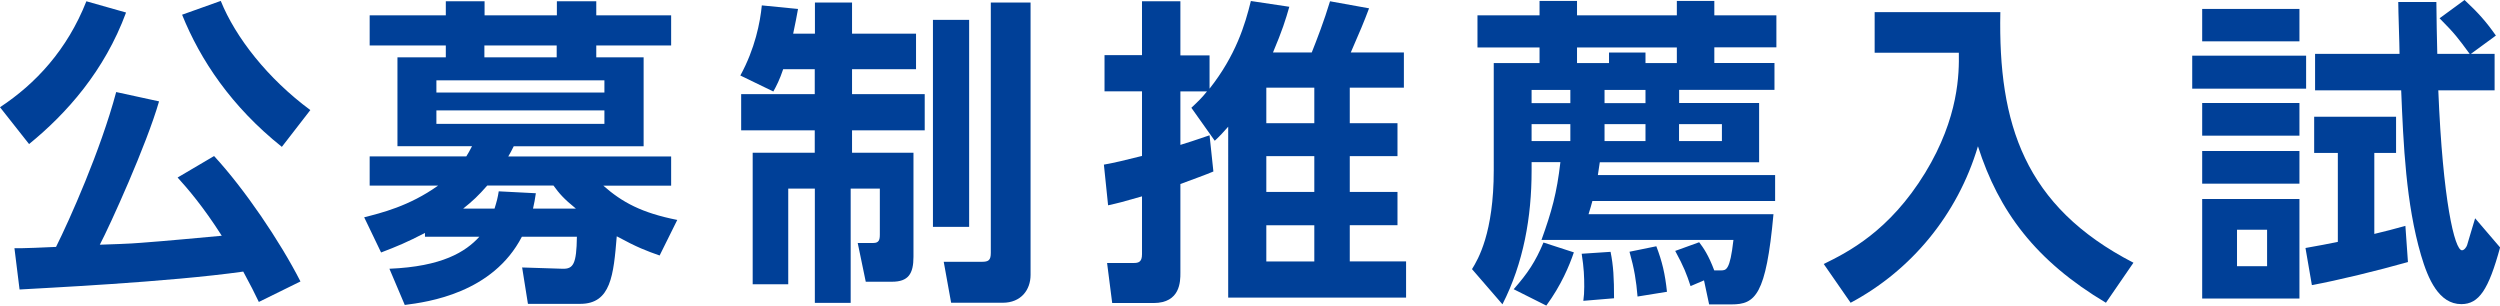 <?xml version="1.0" encoding="UTF-8"?><svg id="_レイヤー_2" xmlns="http://www.w3.org/2000/svg" viewBox="0 0 273.49 33.43"><defs><style>.cls-1{fill:#004098;stroke-width:0px;}</style></defs><g id="_文字"><path class="cls-1" d="M13.79,1.37c-2.35,6.37-6.48,11.03-10.61,14.39L0,11.73C3.89,9.17,7.35,5.46,9.45.14l4.34,1.23ZM28.32,33.04c-.49-1.02-.91-1.86-1.71-3.33-8.16,1.16-22.26,1.82-24.47,1.96l-.56-4.52c.53.04,3.85-.1,4.55-.14,1.47-2.94,4.87-10.54,6.58-16.94l4.69,1.02c-1.37,4.76-5.36,13.55-6.48,15.68,1.08-.04,3.33-.1,4.52-.21,2.52-.18,6.93-.6,8.82-.77-2.03-3.19-3.75-5.18-4.83-6.37l3.99-2.35c3.33,3.61,7.18,9.28,9.45,13.72l-4.55,2.24ZM30.84,16.07c-5.53-4.41-8.93-9.52-10.92-14.46L24.15.1c1.61,3.99,5.15,8.51,9.8,11.94l-3.12,4.03Z"/><path class="cls-1" d="M57.75,33.22l-.63-3.96,4.41.14c1.19.04,1.54-.52,1.58-3.5h-6.02c-3.19,6.16-10.26,7.14-12.81,7.46l-1.68-3.96c5.78-.24,8.33-1.85,9.84-3.5h-5.95v-.42c-1.96,1.02-3.05,1.47-4.8,2.14l-1.85-3.85c1.79-.46,4.9-1.19,8.09-3.47h-7.49v-3.19h10.57c.21-.35.35-.56.63-1.12h-8.16V6.27h5.29v-1.3h-8.33V1.68h8.33V.14h4.24v1.54h7.91V.14h4.31v1.54h8.19v3.29h-8.19v1.3h5.18v9.73h-14.21c-.28.56-.35.7-.6,1.12h17.82v3.19h-7.42c2.06,1.82,4.2,2.98,8.09,3.75l-1.93,3.89c-1.4-.49-2.45-.88-4.69-2.1-.35,4.24-.63,7.39-3.99,7.39h-5.71ZM66.12,8.79h-18.38v1.33h18.38v-1.33ZM66.12,12.08h-18.38v1.47h18.38v-1.47ZM63,22.82c-1.33-1.08-1.82-1.65-2.45-2.52h-7.25c-.98,1.12-1.58,1.68-2.63,2.52h3.43c.25-.81.35-1.19.46-1.89l4.06.21c-.1.73-.17,1.02-.31,1.68h4.69ZM60.9,6.27v-1.3h-7.91v1.3h7.91Z"/><path class="cls-1" d="M85.68,7.56c-.39,1.16-.73,1.82-1.08,2.45l-3.61-1.75c1.61-2.94,2.17-5.81,2.35-7.67l3.96.39c-.14.77-.28,1.54-.53,2.7h2.38V.28h4.06v3.4h7v3.89h-7v2.73h7.95v3.96h-7.95v2.45h6.72v11.38c0,1.86-.56,2.73-2.35,2.73h-2.87l-.88-4.24h1.72c.6,0,.7-.35.7-.91v-5.04h-3.19v12.5h-3.92v-12.5h-2.91v10.47h-3.89v-14.39h6.79v-2.45h-8.05v-3.96h8.05v-2.73h-3.47ZM102.06,2.17h3.96v22.65h-3.96V2.17ZM108.4.28h4.34v29.79c0,1.65-1.05,3.05-3.05,3.05h-5.64l-.81-4.48h4.17c.73,0,.98-.17.98-.98V.28Z"/><path class="cls-1" d="M141.05.73c-.42,1.47-.77,2.59-1.79,5.01h4.24c.52-1.3,1.37-3.5,2-5.6l4.27.77c-.56,1.5-.98,2.49-2,4.83h5.81v3.85h-5.92v3.89h5.22v3.6h-5.22v3.92h5.22v3.64h-5.22v3.96h6.16v3.96h-19.46V13.86c-.63.7-.77.88-1.47,1.54l-2.56-3.61c.67-.63,1.15-1.08,1.71-1.79h-2.91v5.85c1.12-.35,1.23-.38,3.19-1.05l.42,3.96c-.73.32-2.49.95-3.61,1.37v9.73c0,.91,0,3.29-2.94,3.29h-4.52l-.56-4.38h2.91c.52,0,.91-.1.91-.95v-6.34c-2.17.63-2.59.73-3.71.98l-.46-4.45c1.37-.25,2.03-.42,4.17-.95v-7.07h-4.1v-3.96h4.1V.14h4.2v5.92h3.19v3.64c2.87-3.64,3.89-7,4.52-9.59l4.2.63ZM143.78,9.59h-5.25v3.89h5.25v-3.89ZM143.78,17.08h-5.25v3.92h5.25v-3.92ZM143.78,24.64h-5.25v3.96h5.25v-3.96Z"/><path class="cls-1" d="M168.42,6.9v-1.71h-6.79V1.68h6.79V.1h4.1v1.58h10.92V.1h4.1v1.58h6.79v3.5h-6.79v1.71h6.58v2.94h-10.43v1.44h8.75v6.48h-17.43c-.07.42-.1.67-.21,1.4h19.39v2.84h-19.99c-.14.52-.21.77-.42,1.44h20.23c-.81,8.89-2,9.87-4.59,9.87h-2.45l-.56-2.63-1.47.63c-.42-1.29-.74-2.13-1.68-3.85l2.62-.95c.46.6,1.02,1.4,1.65,3.08h.7c.6,0,1.02.03,1.4-3.33h-21c1.12-3.12,1.68-5.11,2.07-8.51h-3.15v.95c0,5.04-.88,10.08-3.19,14.6l-3.33-3.85c.67-1.08,2.38-3.96,2.38-10.82V6.9h5.01ZM172.17,27.62c-.49,1.44-1.37,3.57-3.01,5.81l-3.57-1.79c1.54-1.75,2.38-3.01,3.26-5.11l3.33,1.08ZM167.55,9.84v1.44h4.24v-1.44h-4.24ZM167.55,13.58v1.85h4.24v-1.85h-4.24ZM176.02,6.9v-1.15h3.99v1.15h3.43v-1.71h-10.92v1.71h3.5ZM176.19,27.55c.31,1.54.38,2.84.38,5.08l-3.36.28c.07-.52.1-.95.1-1.54,0-1.08-.03-2.03-.28-3.61l3.15-.21ZM175.53,9.84v1.44h4.48v-1.44h-4.48ZM175.53,13.58v1.85h4.48v-1.85h-4.48ZM181.2,26.95c.63,1.65.95,2.98,1.16,4.97l-3.22.52c-.14-1.72-.35-3.01-.88-4.9l2.94-.6ZM183.68,13.58v1.85h4.69v-1.85h-4.69Z"/><path class="cls-1" d="M205.07,1.33h13.76c-.25,12.22,2.62,21.25,14.56,27.41l-3.01,4.38c-7.7-4.59-11.73-10.01-14-17.12-2.24,7.53-7.35,13.62-13.93,17.12l-2.94-4.24c2.63-1.29,7.18-3.57,11.1-9.98,3.71-6.09,3.71-10.92,3.68-13.13h-9.21V1.33Z"/><path class="cls-1" d="M252.28,6.09v3.61h-12.46v-3.61h12.46ZM251.55.98v3.54h-10.64V.98h10.64ZM251.55,11.27v3.57h-10.64v-3.57h10.64ZM251.55,16.52v3.57h-10.64v-3.57h10.64ZM251.55,21.77v10.89h-10.64v-10.89h10.64ZM248.01,25.13h-3.29v3.99h3.29v-3.99ZM263.41,28.67c-3.33.94-7.67,2-10.5,2.52l-.7-4.06c1.82-.32,2.14-.39,3.54-.67v-9.73h-2.59v-3.96h8.96v3.96h-2.38v8.86c1.33-.31,1.96-.49,3.4-.88l.28,3.96ZM269.61,0c1.5,1.4,2.35,2.35,3.43,3.89l-2.73,2h2.59v3.99h-6.16c.49,12.08,1.79,17.5,2.59,17.5.25,0,.49-.35.56-.56.18-.56.63-2.17.88-2.94l2.73,3.19c-1.26,4.62-2.31,6.2-4.24,6.2-2.45,0-3.64-2.73-4.41-5.36-1.65-5.64-1.93-12.11-2.17-18.03h-9.42v-3.99h9.24c0-.91-.14-4.66-.14-5.67h4.17c0,.73.07,5.04.1,5.67h3.54c-1.26-1.71-1.58-2.17-3.29-3.89l2.73-2Z"/></g></svg>